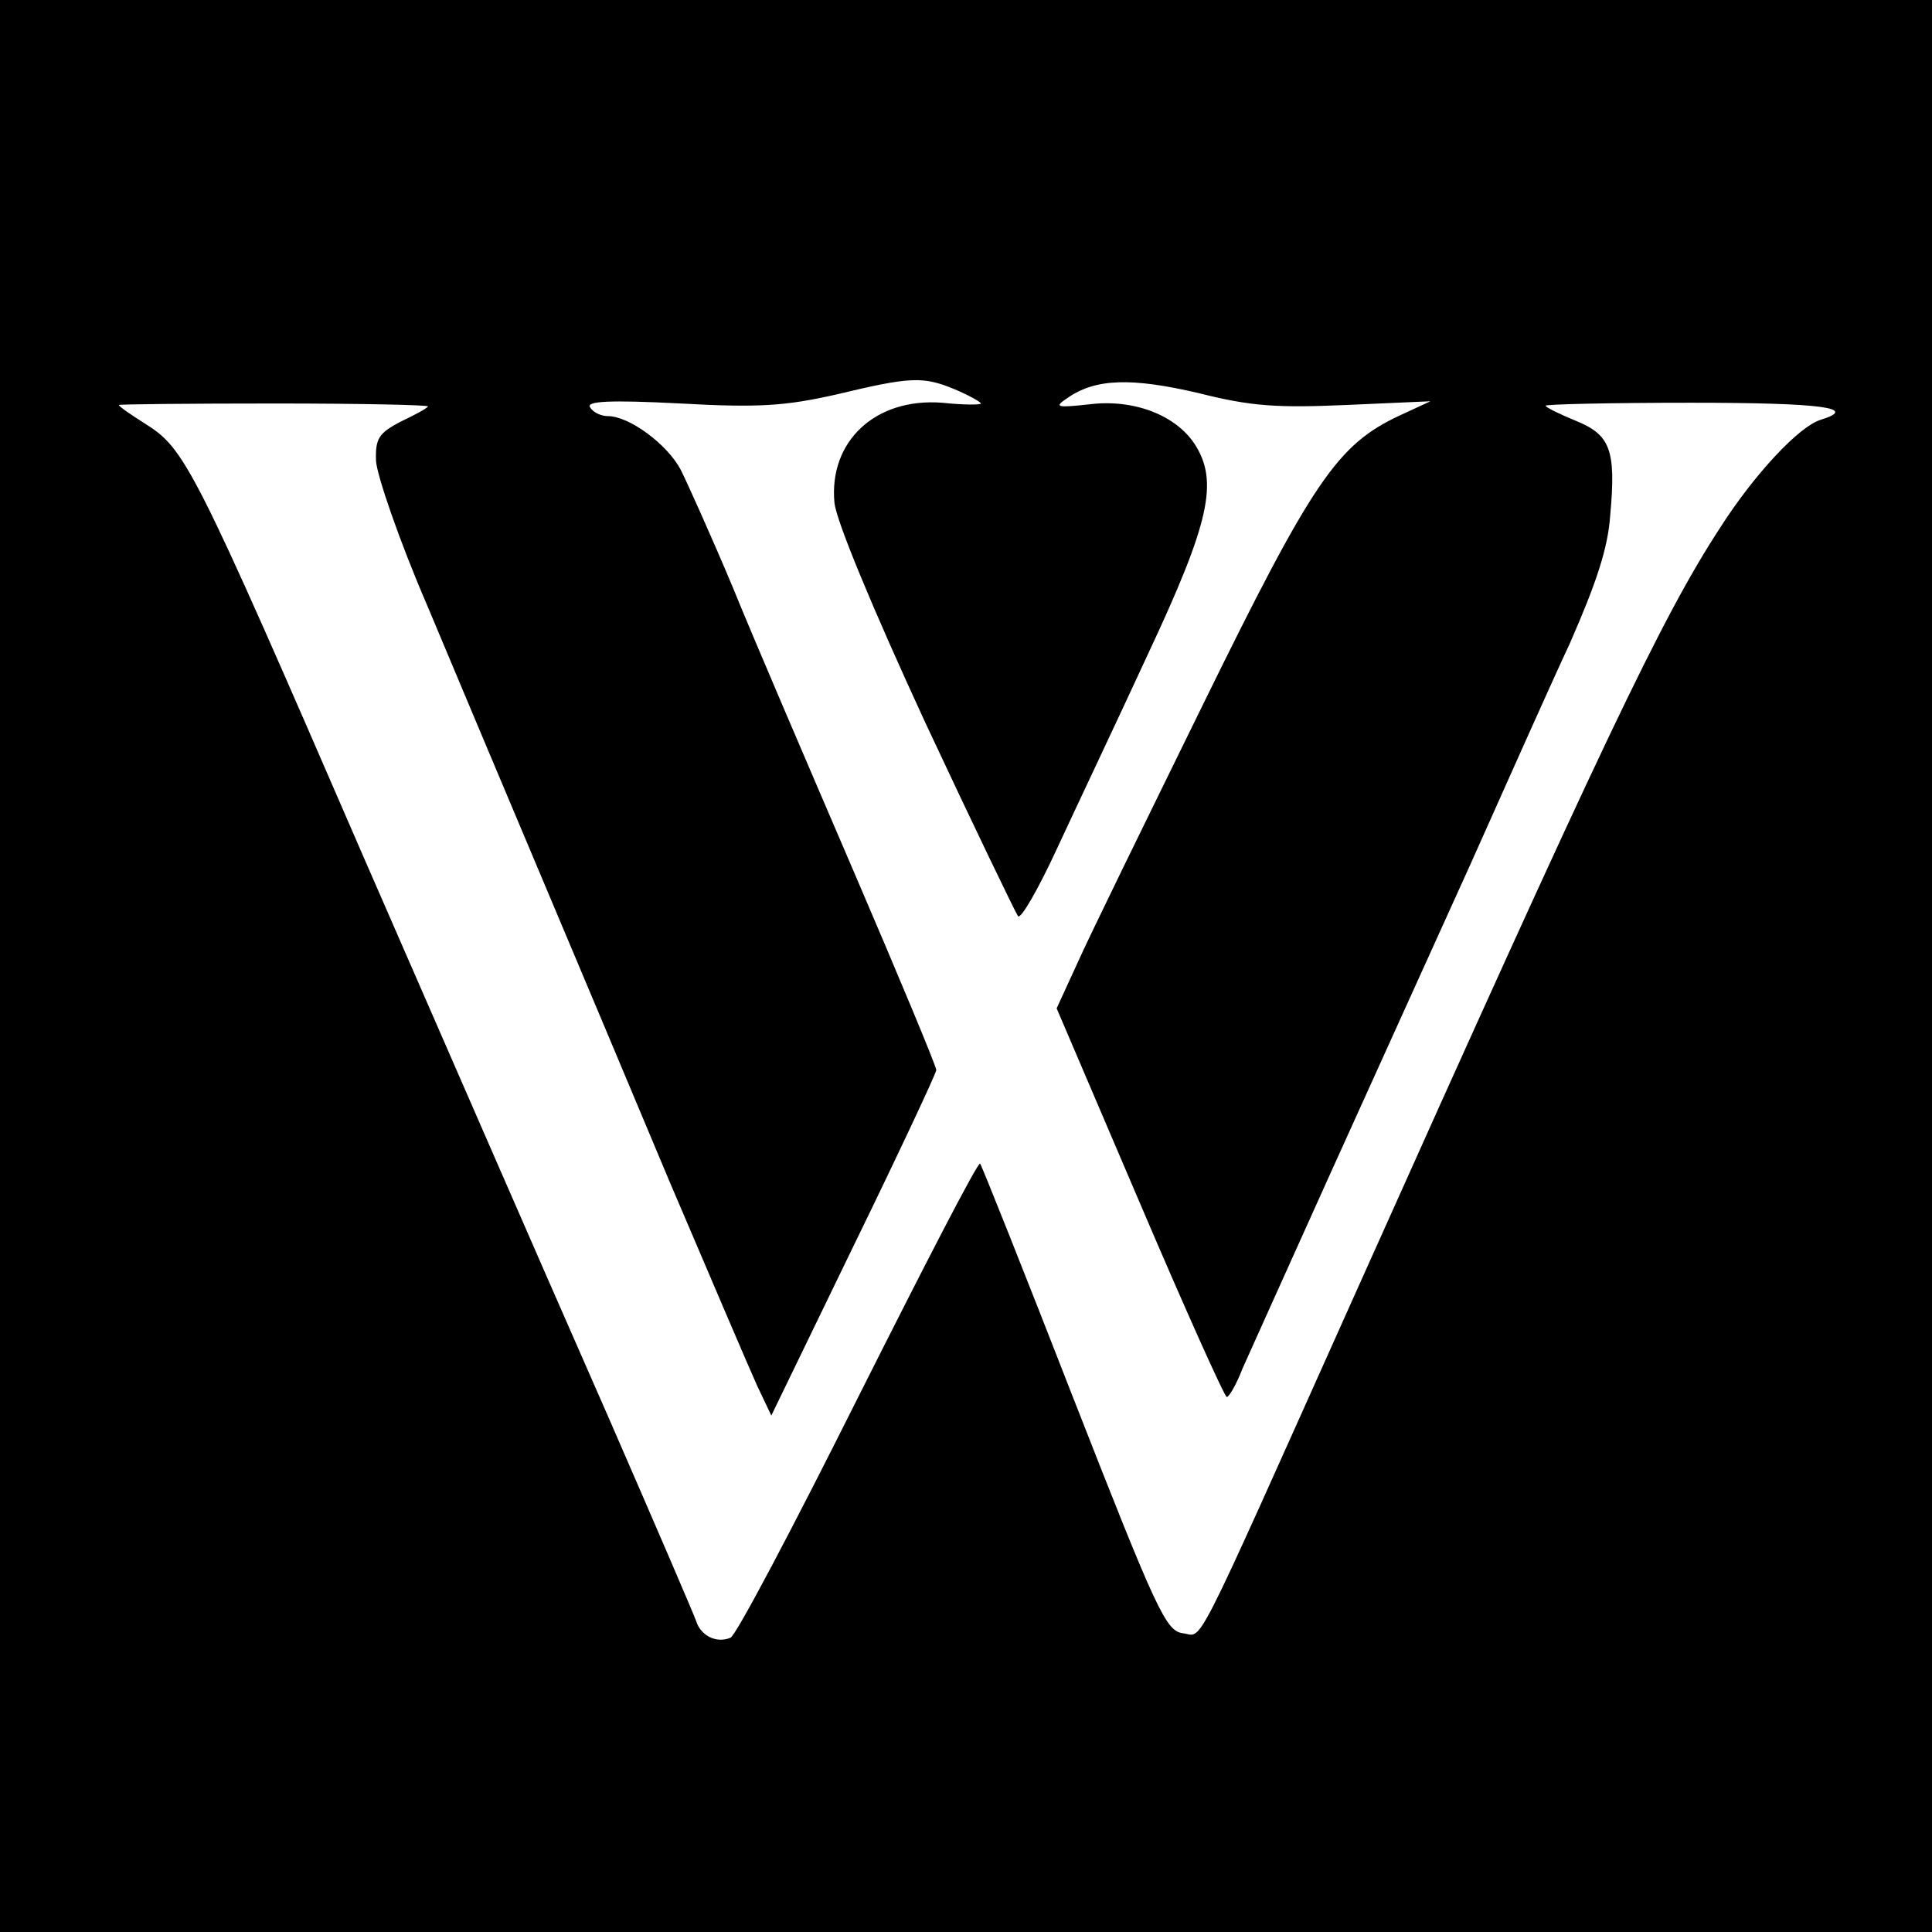 <?xml version="1.0" standalone="no"?>
<!DOCTYPE svg PUBLIC "-//W3C//DTD SVG 20010904//EN"
 "http://www.w3.org/TR/2001/REC-SVG-20010904/DTD/svg10.dtd">
<svg version="1.0" xmlns="http://www.w3.org/2000/svg"
 width="260pt" height="260pt" viewBox="0 0 260 260"
 preserveAspectRatio="xMidYMid meet">
<g transform="translate(0,260) scale(0.1,-0.1)"
fill="#000000" stroke="none">
<path d="M0 1300 l0 -1300 1300 0 1300 0 0 1300 0 1300 -1300 0 -1300 0 0
-1300z m1285 776 c19 -8 35 -17 35 -19 0 -2 -24 -2 -52 1 -90 7 -153 -52 -145
-135 3 -25 50 -139 122 -295 65 -139 122 -257 125 -261 4 -4 27 36 52 90 25
54 81 172 123 263 83 177 95 232 63 282 -26 40 -83 61 -141 54 -45 -5 -49 -4
-31 8 38 27 87 28 177 7 71 -18 106 -20 199 -16 l113 5 -41 -19 c-84 -39 -117
-87 -266 -391 -77 -157 -153 -312 -168 -346 l-28 -61 112 -262 c61 -143 114
-261 117 -261 3 0 13 17 21 38 9 20 62 138 118 262 56 124 141 311 188 415 47
105 107 240 135 300 35 80 51 127 54 172 8 88 0 108 -47 127 -22 9 -40 18 -40
20 0 2 88 4 195 4 179 0 227 -7 175 -23 -29 -9 -89 -73 -135 -145 -79 -121
-160 -292 -493 -1035 -222 -495 -202 -456 -230 -453 -23 3 -35 29 -147 315
-67 172 -124 315 -126 317 -3 3 -76 -139 -164 -314 -88 -176 -165 -322 -172
-324 -19 -8 -40 3 -46 22 -3 9 -56 132 -117 272 -120 273 -205 469 -330 755
-231 533 -241 551 -295 585 -19 12 -35 23 -35 25 0 1 95 2 210 2 116 0 208 -2
206 -4 -2 -3 -19 -12 -38 -21 -28 -15 -33 -22 -32 -52 1 -19 31 -107 69 -195
93 -222 210 -498 326 -775 55 -129 108 -253 118 -275 l19 -40 111 229 c61 125
111 232 111 236 0 5 -50 125 -111 267 -61 142 -135 314 -163 383 -29 69 -61
140 -70 158 -18 34 -69 72 -98 72 -9 0 -20 5 -24 12 -5 8 25 10 122 5 107 -6
142 -3 209 12 100 24 117 25 160 7z"/>
</g>
</svg>
